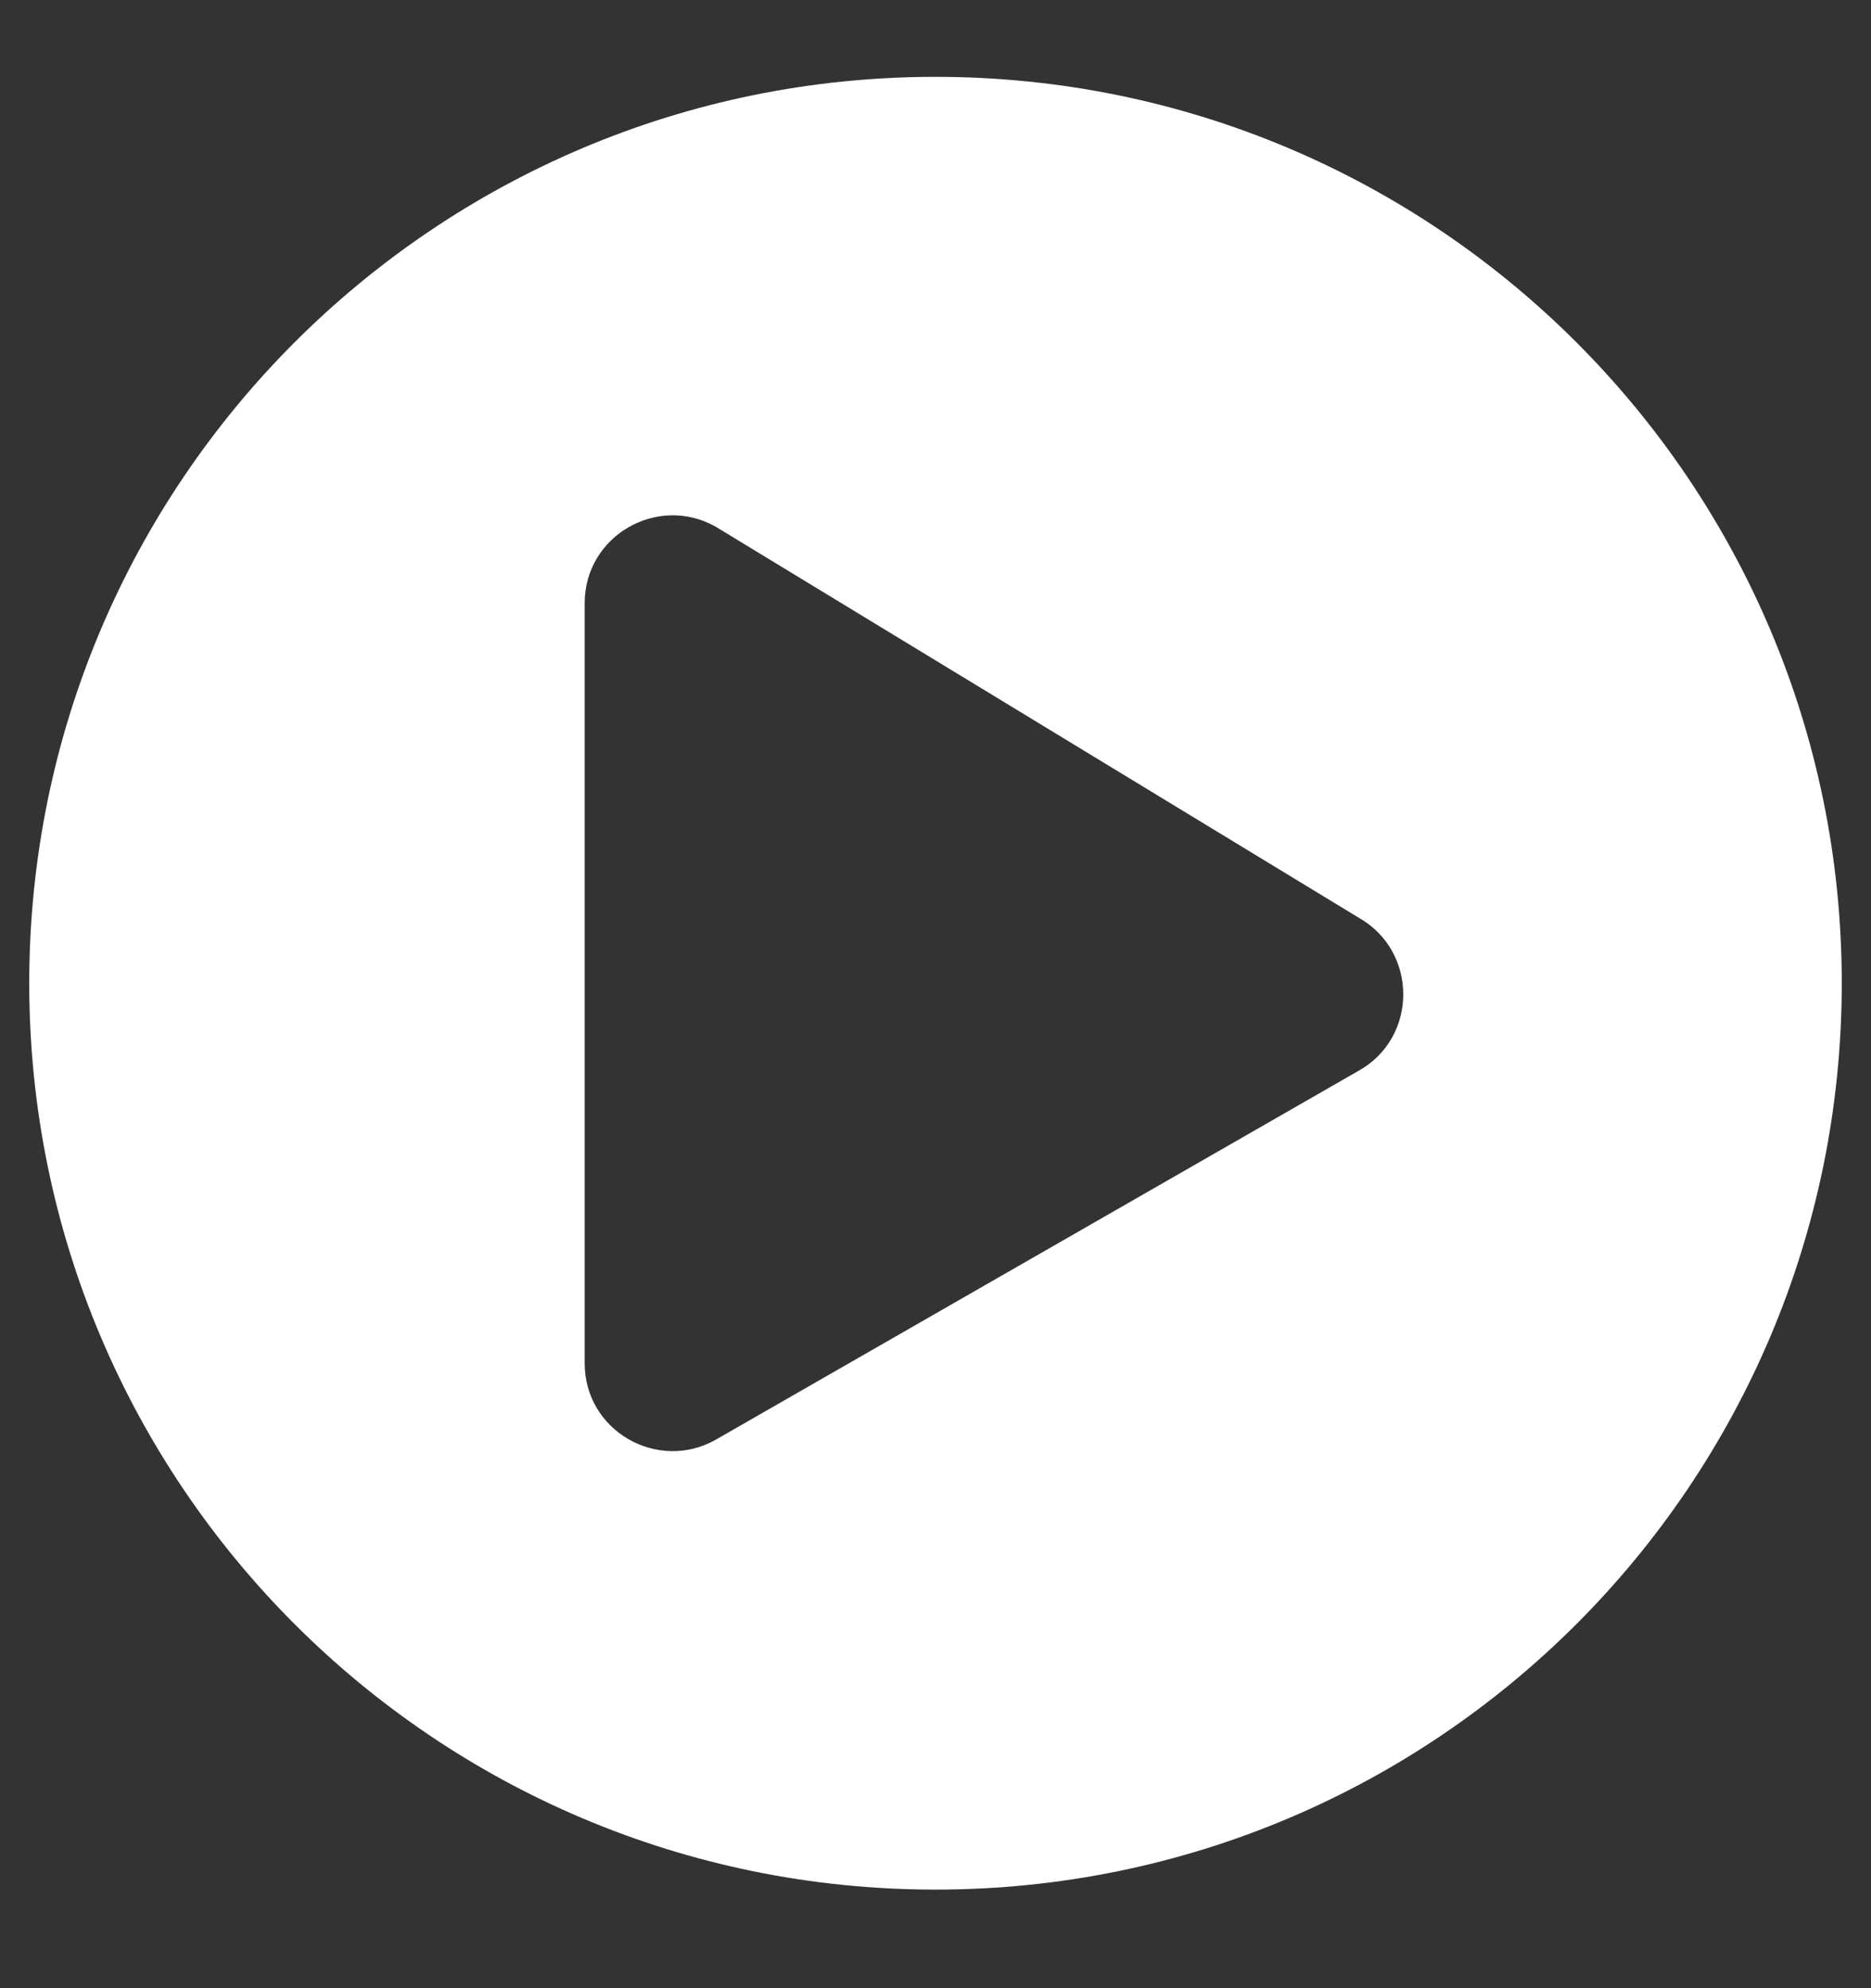 <svg width="16" height="17" viewBox="0 0 16 17" fill="none" xmlns="http://www.w3.org/2000/svg">
<rect x="0" y="0" width="16" height="17" fill="#333333" stroke="none"/>
<g clip-path="url(#clip0_1125_1331)">
<path d="M8 0.657C3.719 0.657 0.25 4.126 0.25 8.407C0.25 12.688 3.719 16.157 8 16.157C12.281 16.157 15.75 12.688 15.75 8.407C15.75 4.126 12.281 0.657 8 0.657ZM11.616 9.157L6.116 12.313C5.622 12.588 5 12.235 5 11.657V5.157C5 4.582 5.619 4.226 6.116 4.501L11.616 7.845C12.128 8.132 12.128 8.873 11.616 9.157Z" fill="white"/>
</g>
<defs>
<clipPath id="clip0_1125_1331">
<rect width="16" height="16" fill="white" transform="translate(0 0.407)"/>
</clipPath>
</defs>
</svg>
